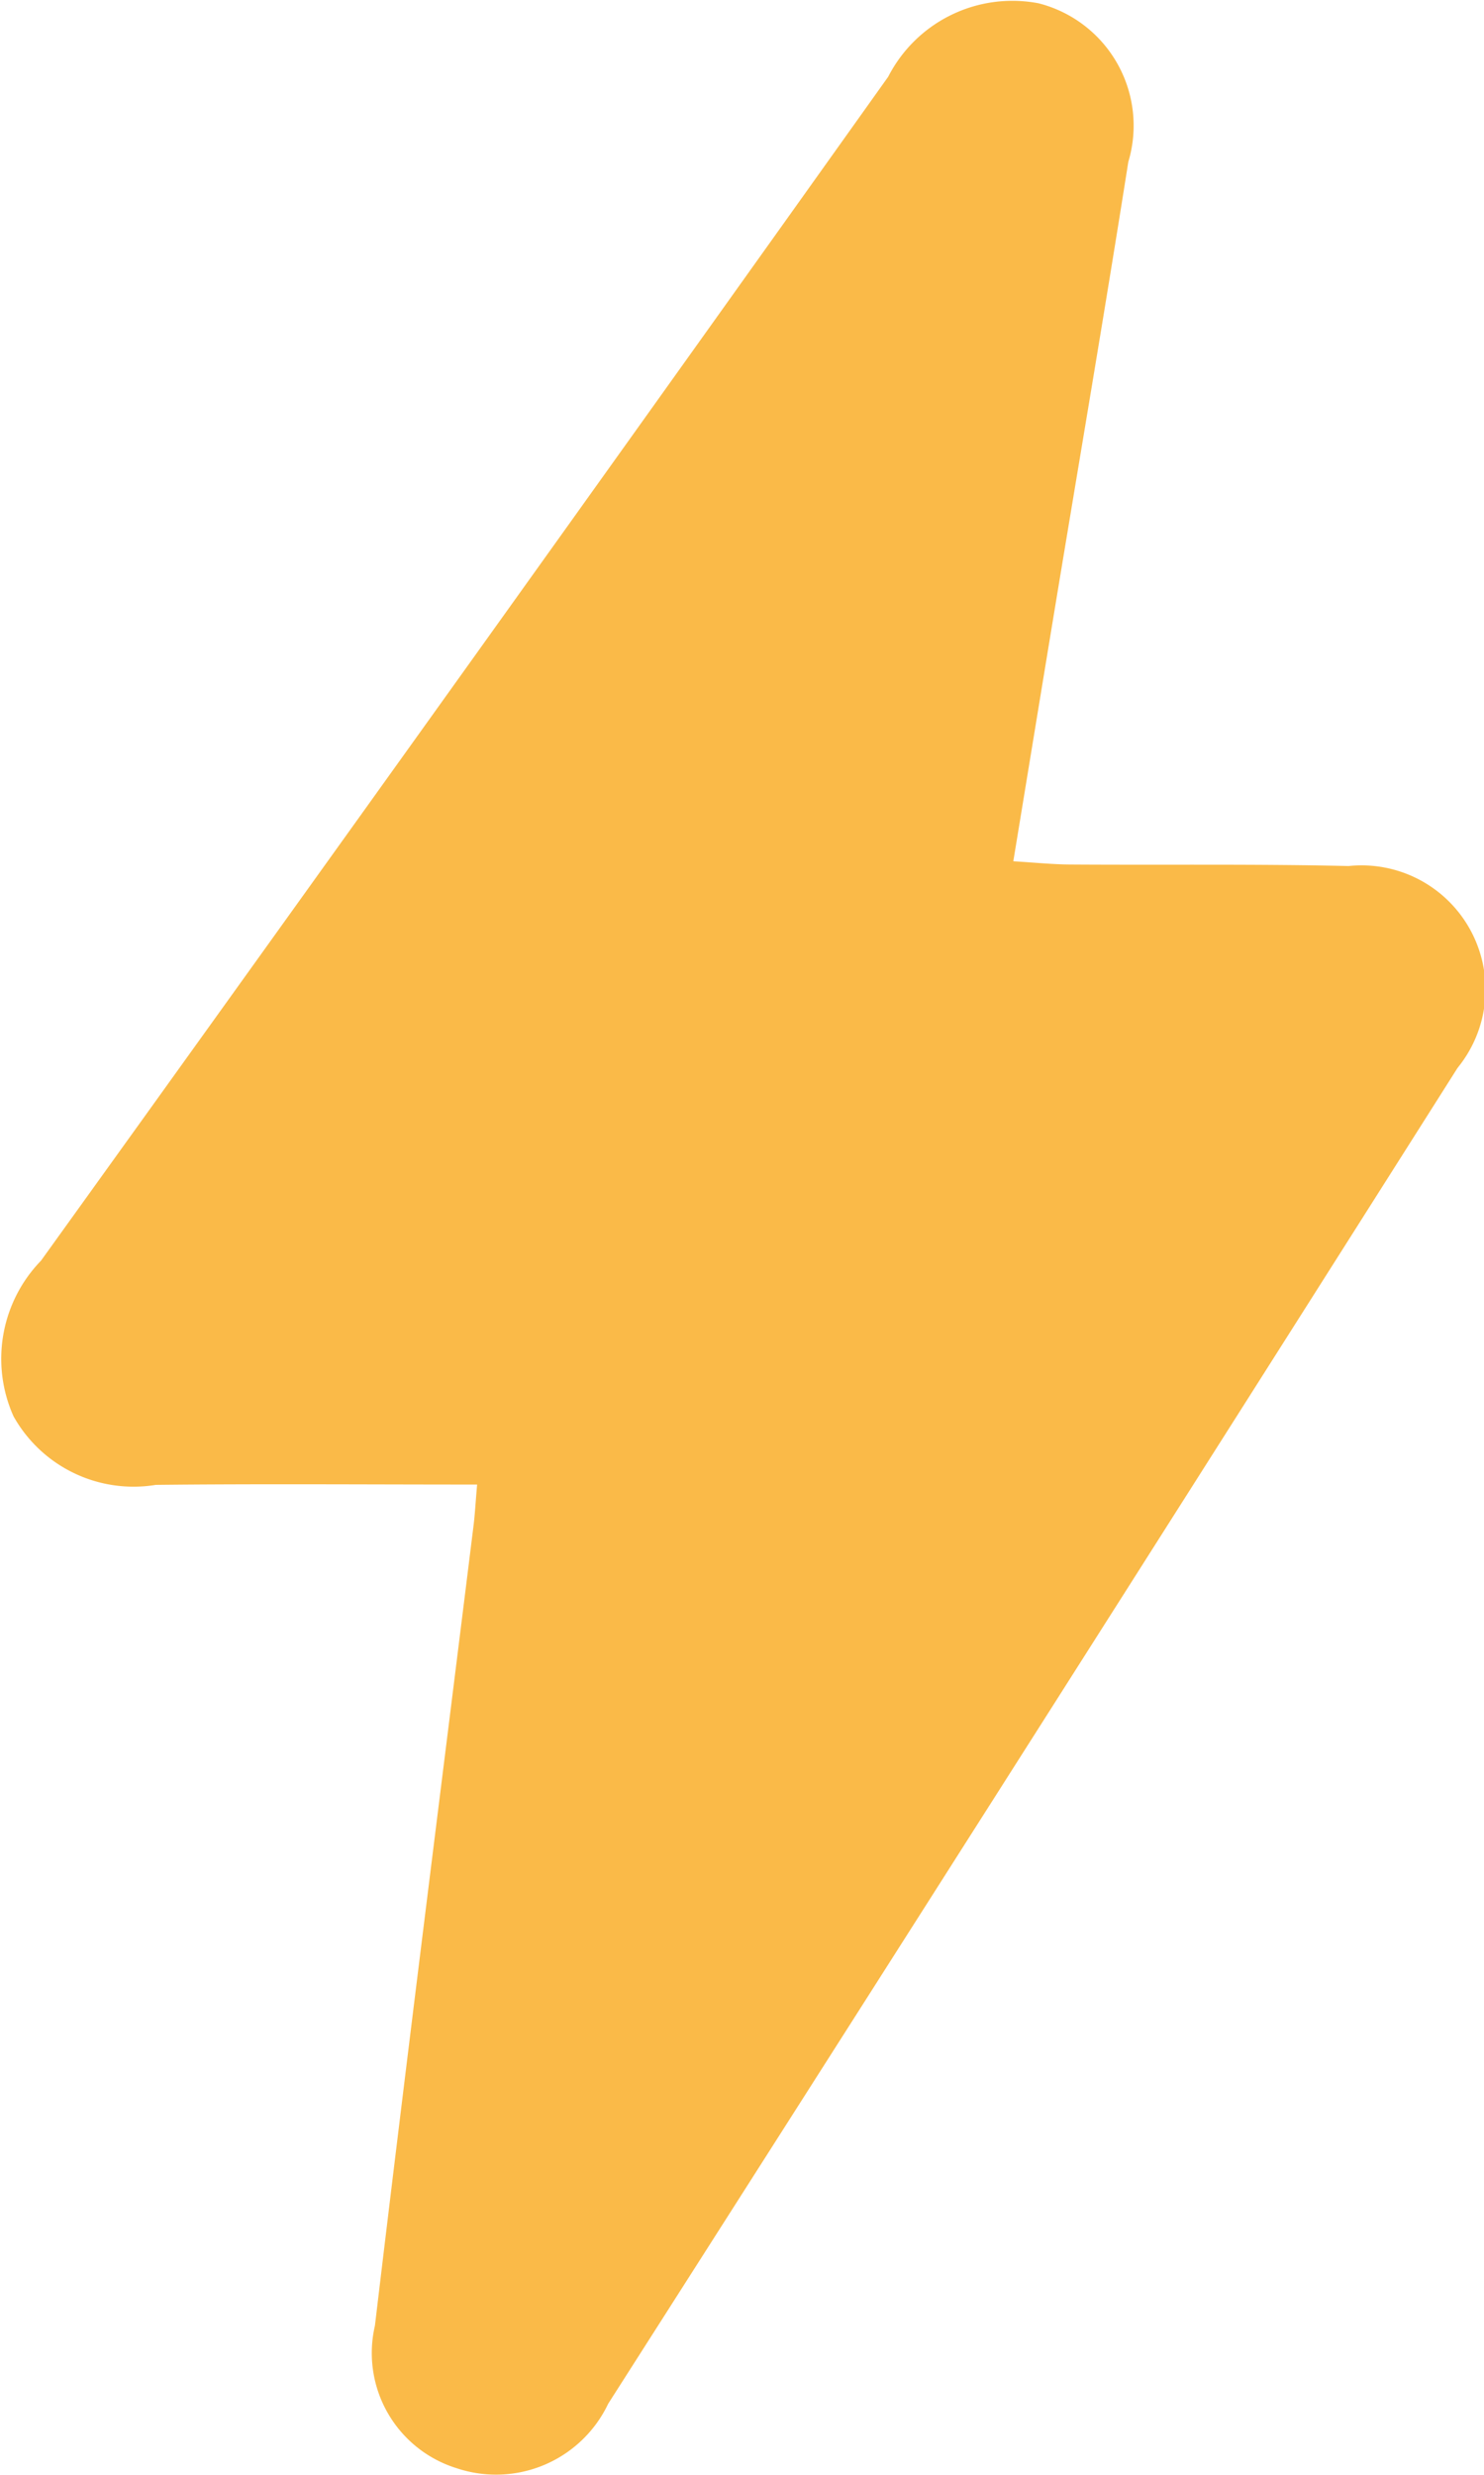 <svg xmlns="http://www.w3.org/2000/svg" width="23.397" height="39" viewBox="0 0 23.397 39">
  <path id="Path_7253" data-name="Path 7253" d="M308.791,23.392c-1.726,0-3.4-.013-5.066.005a2.169,2.169,0,0,1-2.243-1.081,2.219,2.219,0,0,1,.433-2.451q6.7-9.315,13.357-18.655A2.2,2.2,0,0,1,317.643.052a1.989,1.989,0,0,1,1.415,2.5c-.37,2.345-.77,4.686-1.157,7.028-.213,1.29-.424,2.581-.656,3.991.324.019.608.049.893.051,1.464.01,2.929-.01,4.393.024a1.955,1.955,0,0,1,1.718,3.181q-6.676,10.536-13.391,21.048a1.957,1.957,0,0,1-2.39,1.016,1.9,1.9,0,0,1-1.288-2.245c.5-4.2,1.033-8.4,1.554-12.6.022-.174.031-.35.057-.649" transform="translate(-301.269 0)" fill="#faba48"/>
</svg>
